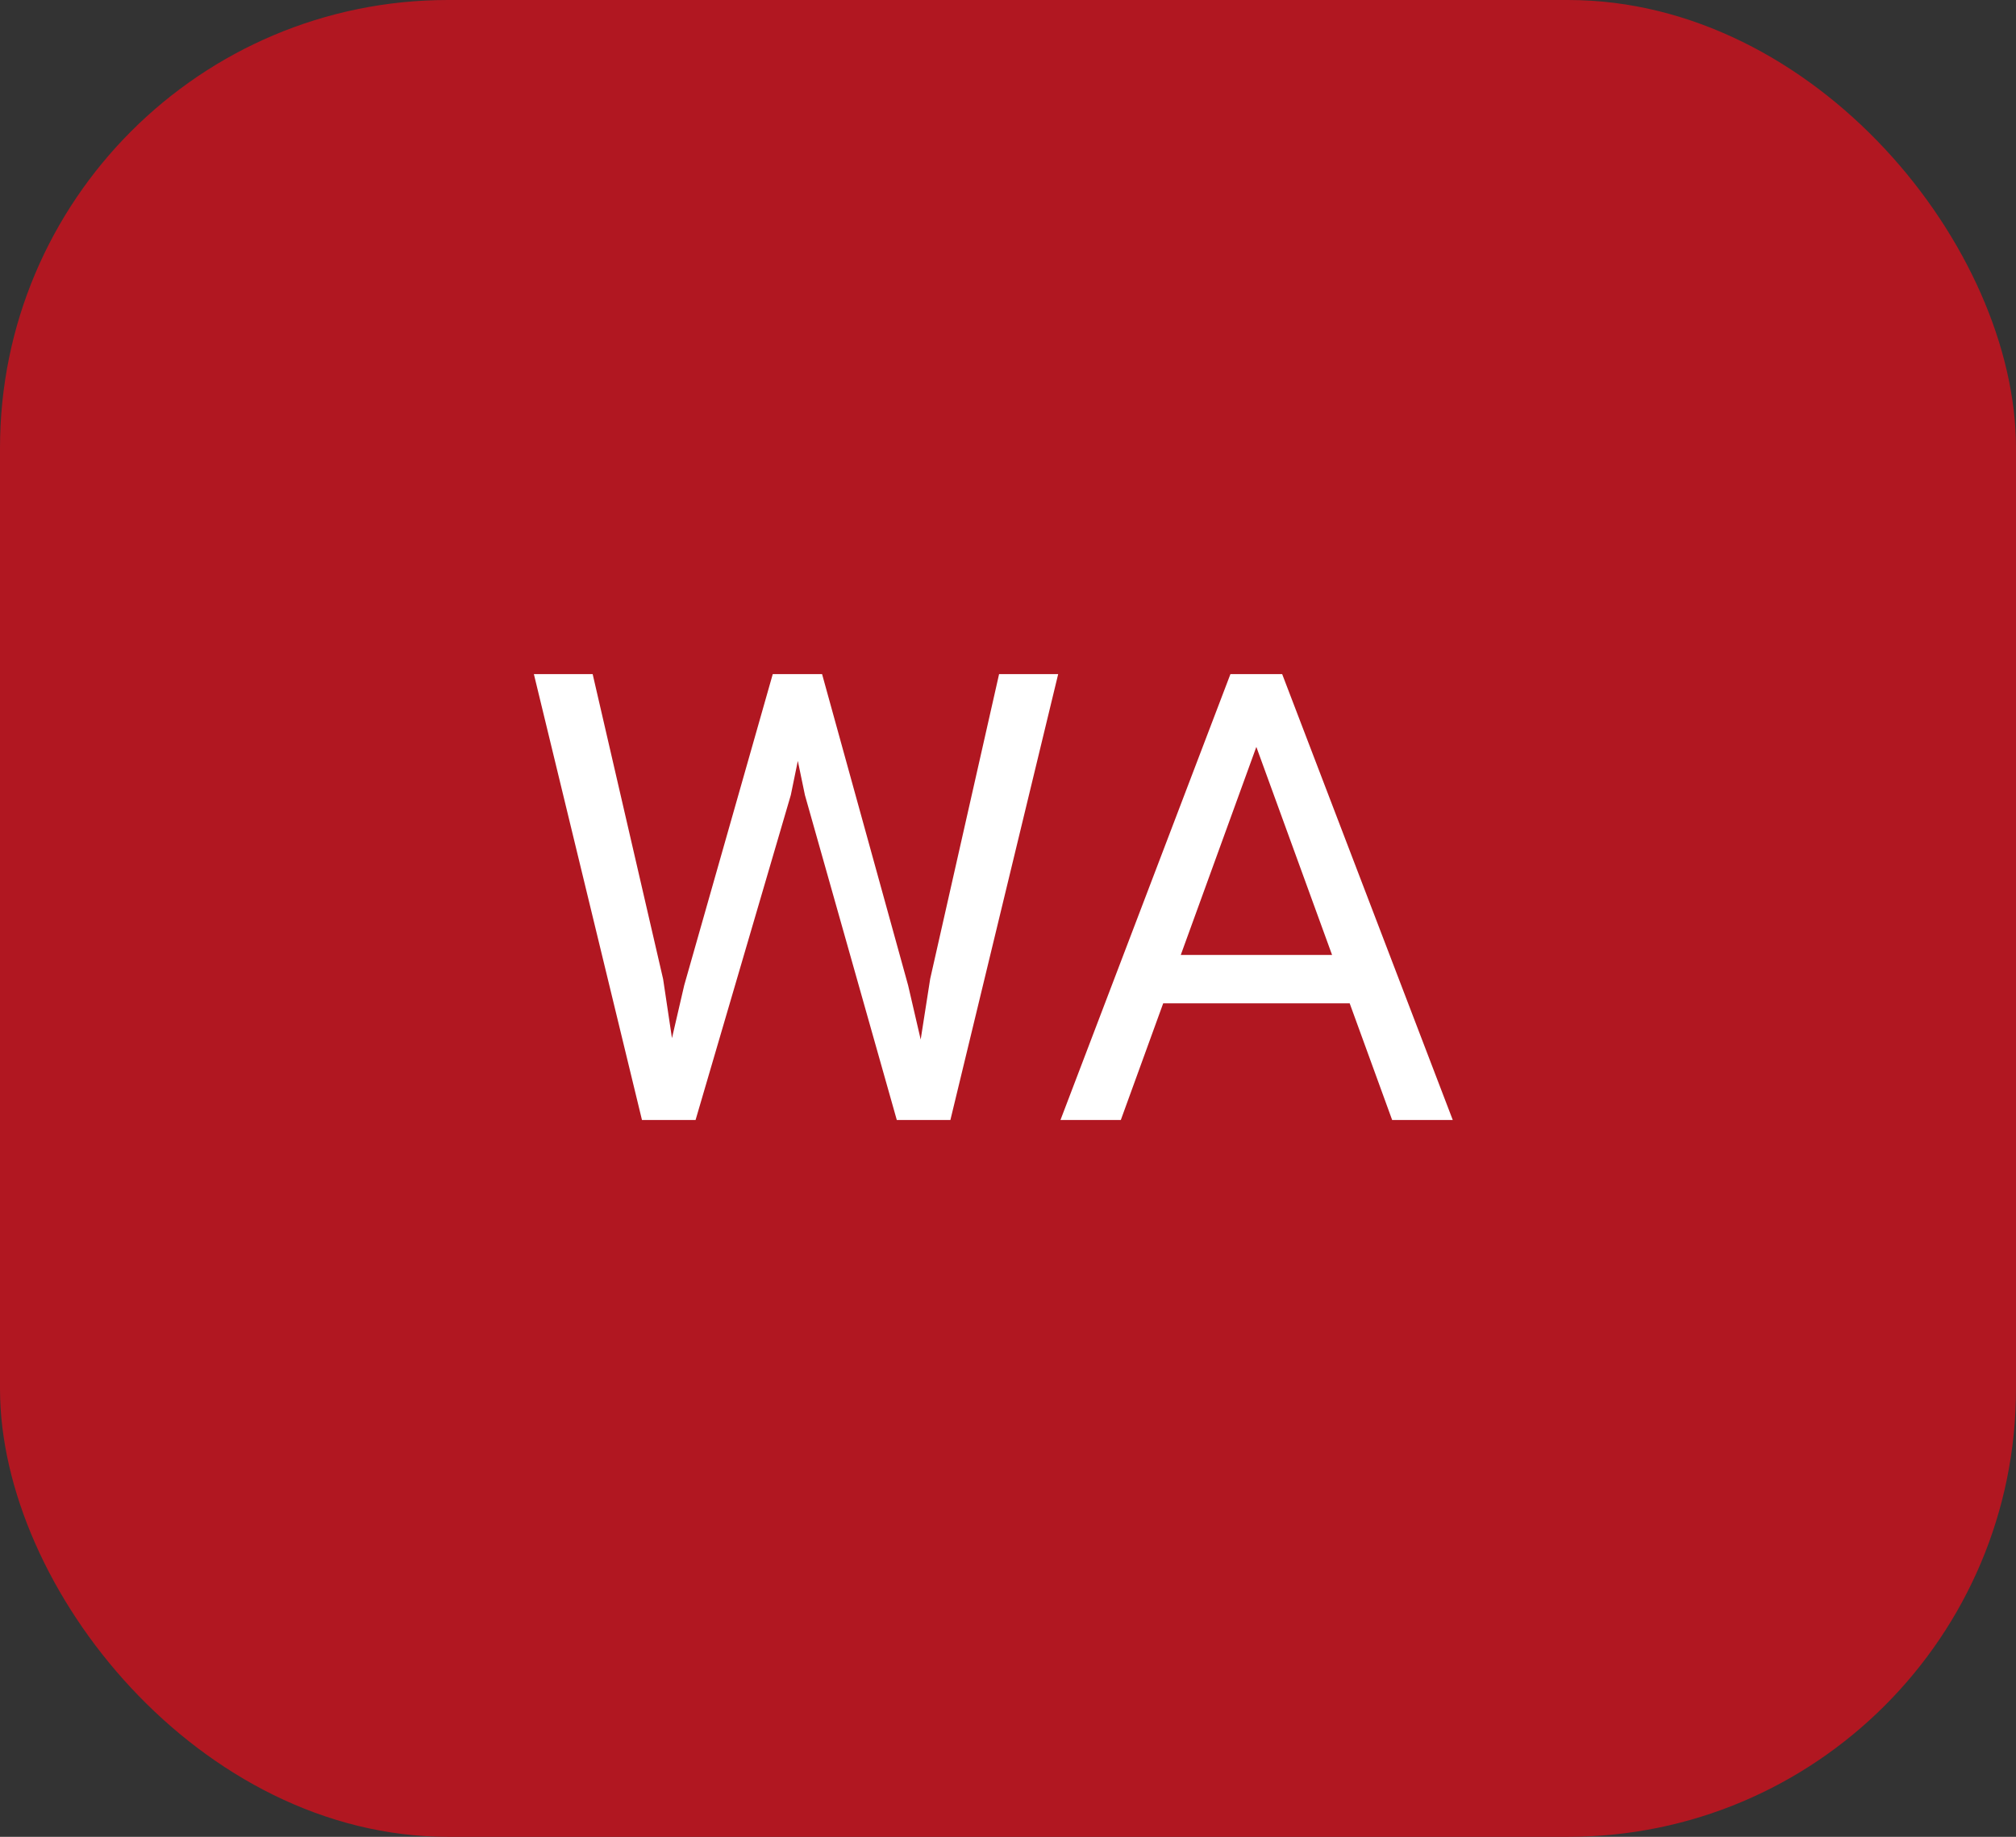 <?xml version="1.0" encoding="UTF-8"?> <svg xmlns="http://www.w3.org/2000/svg" width="45" height="41" viewBox="0 0 45 41" fill="none"><rect x="0" y="0" width="45" height="41" fill="#333333" stroke="none"/><rect width="45" height="41" rx="10" fill="#B11721"></rect><path d="M15.273 21.992L17.249 15.047H18.206L17.652 17.747L15.526 25H14.576L15.273 21.992ZM13.229 15.047L14.802 21.855L15.273 25H14.33L11.917 15.047H13.229ZM20.763 21.849L22.301 15.047H23.62L21.214 25H20.27L20.763 21.849ZM18.35 15.047L20.27 21.992L20.968 25H20.018L17.967 17.747L17.406 15.047H18.35ZM28.313 15.929L25.018 25H23.671L27.465 15.047H28.333L28.313 15.929ZM31.075 25L27.773 15.929L27.752 15.047H28.62L32.428 25H31.075ZM30.904 21.315V22.395H25.312V21.315H30.904Z" fill="white"></path></svg> 